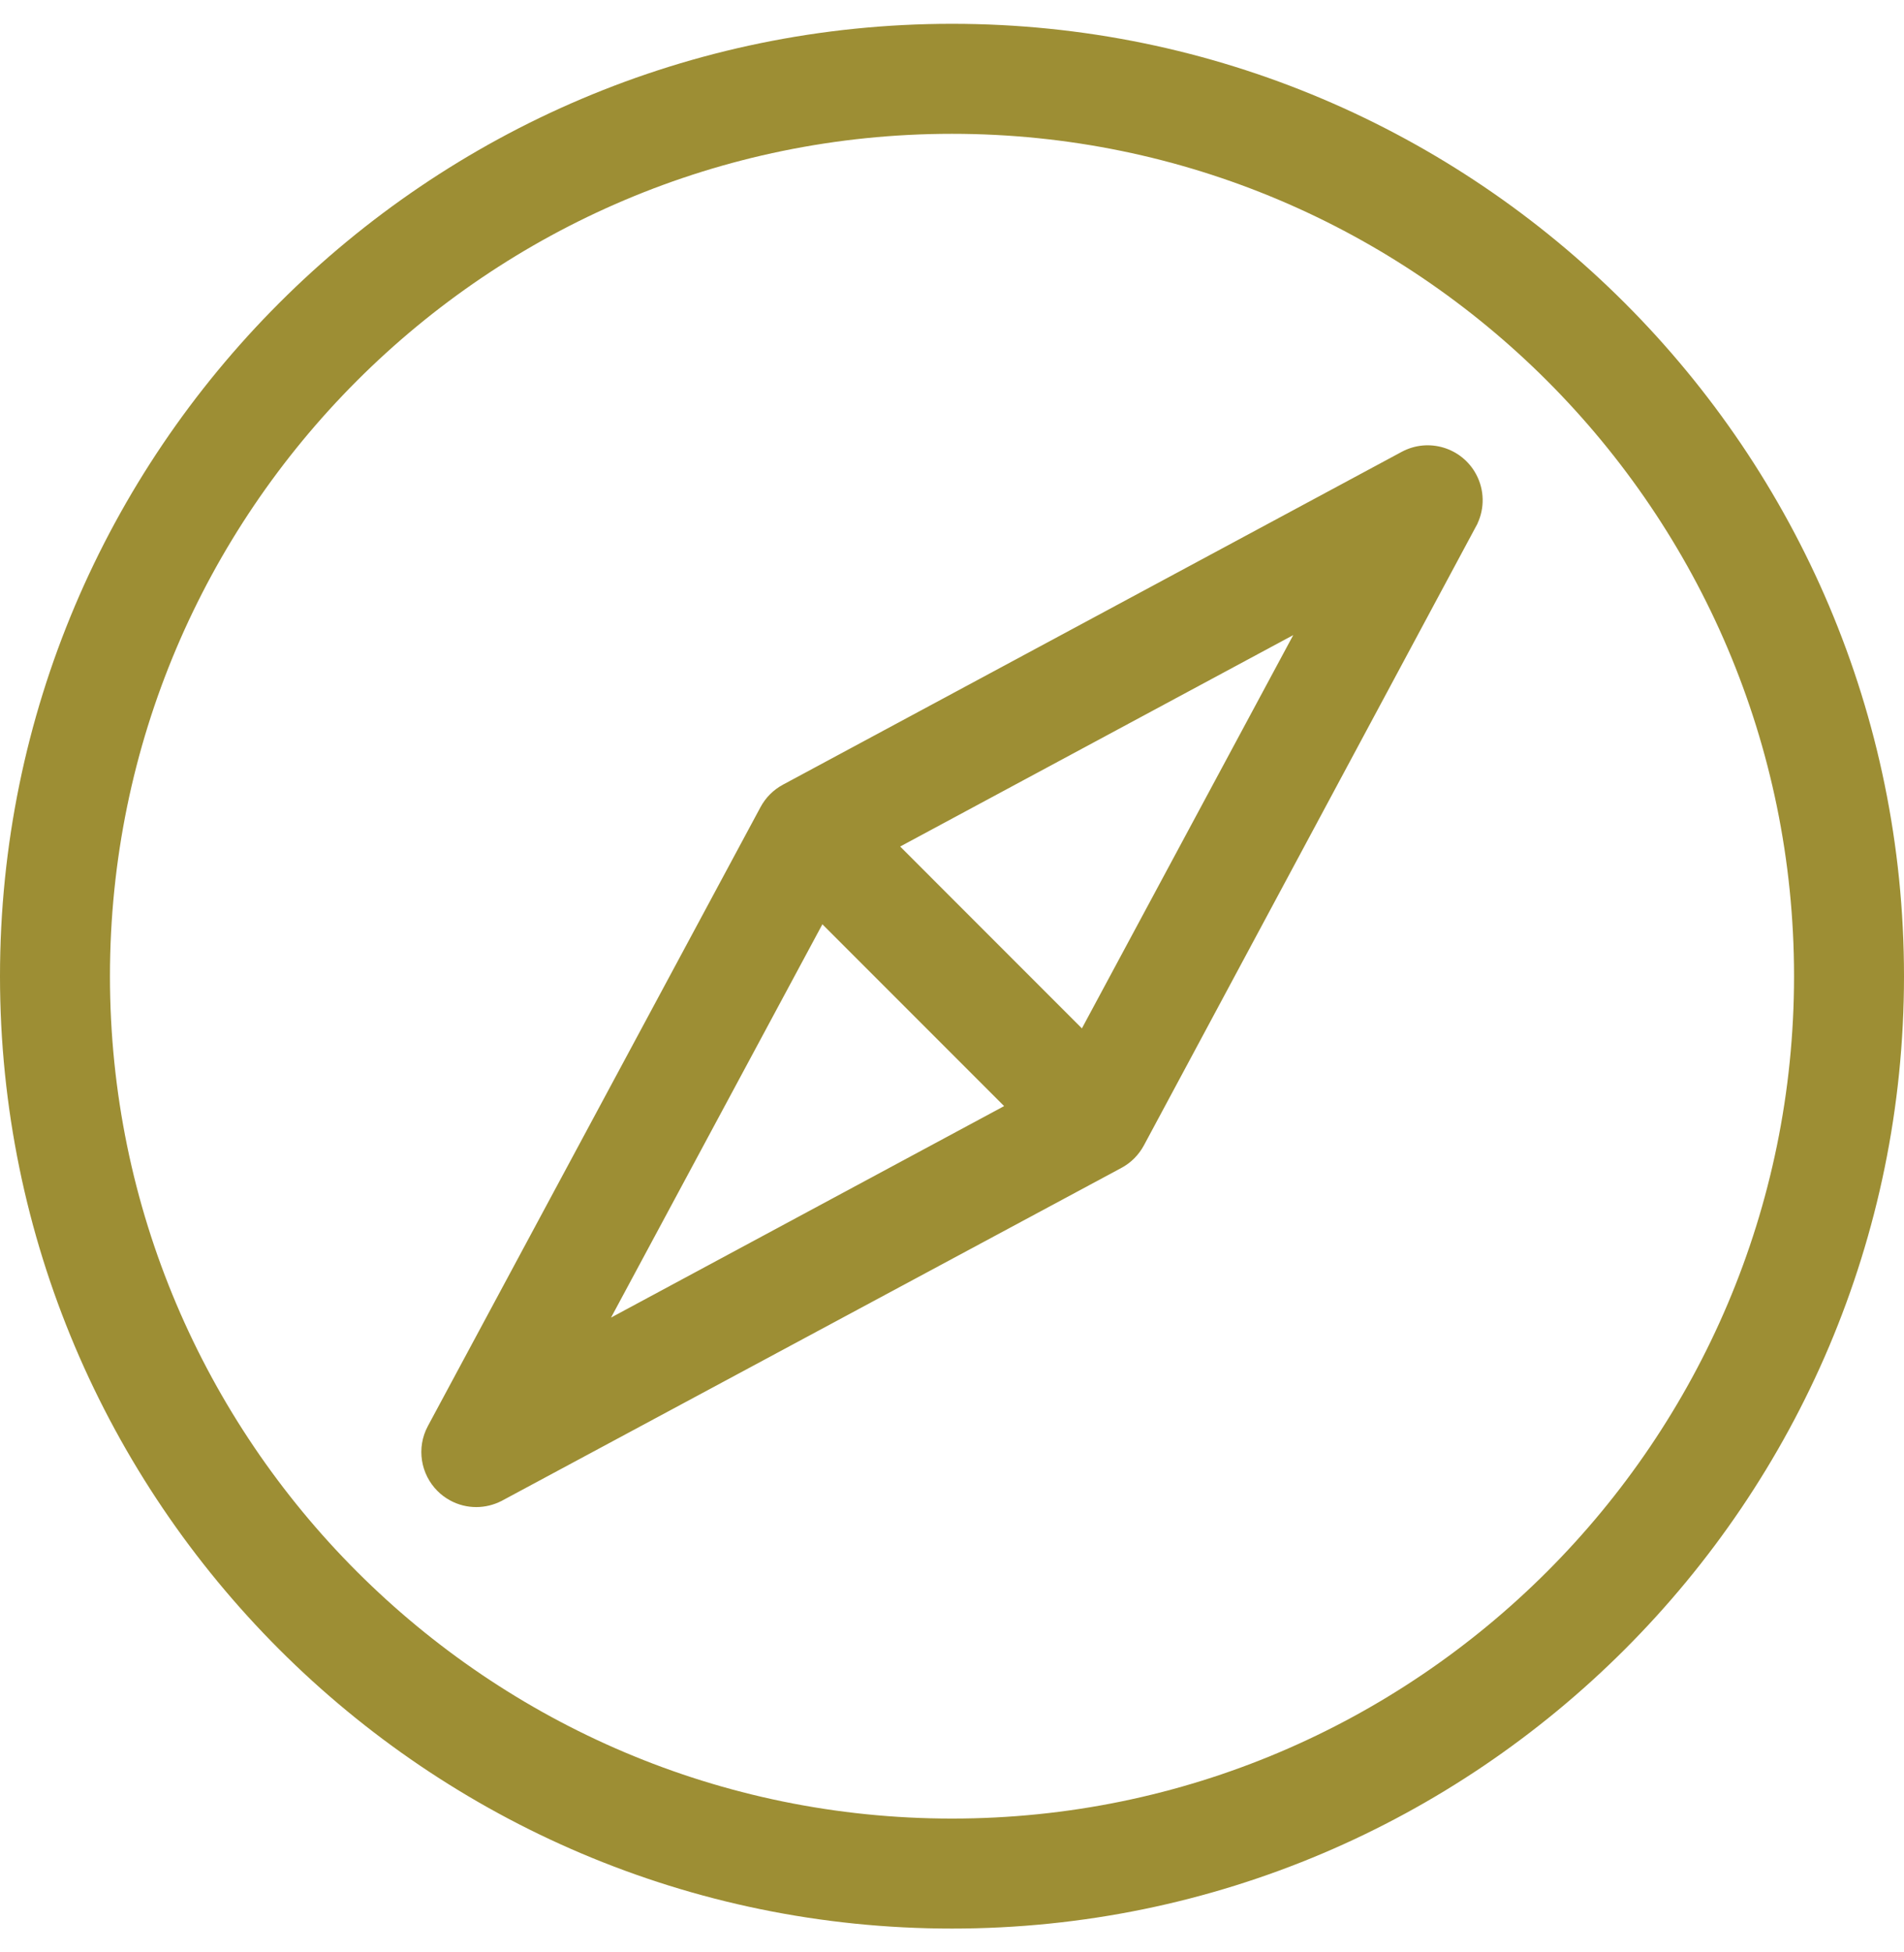 <svg width="40" height="41" viewBox="0 0 40 41" fill="none" xmlns="http://www.w3.org/2000/svg">
<path d="M20 0.5C8.972 0.5 0 9.472 0 20.5C0 31.528 8.972 40.5 20 40.5C31.028 40.5 40 31.528 40 20.5C40 9.472 31.028 0.5 20 0.5ZM20 38.19C10.246 38.19 2.31 30.254 2.31 20.5C2.31 10.746 10.246 2.81 20 2.81C29.754 2.81 37.69 10.746 37.69 20.5C37.69 30.254 29.754 38.19 20 38.19Z" fill="#9d8e34"/>
<path d="M31.011 9.96C30.709 9.398 30.009 9.187 29.447 9.489L16.447 16.479C16.247 16.587 16.084 16.75 15.977 16.95L8.989 29.947C8.742 30.407 8.839 30.959 9.19 31.31C9.267 31.388 9.358 31.456 9.46 31.511C9.807 31.698 10.207 31.688 10.534 31.521L10.534 31.521L10.539 31.519C10.544 31.516 10.548 31.514 10.553 31.511L23.559 24.526C23.759 24.419 23.922 24.255 24.03 24.056L30.989 11.091C31.004 11.065 31.019 11.038 31.032 11.011L31.041 10.994L31.04 10.993C31.188 10.675 31.19 10.293 31.011 9.96ZM12.837 27.669L17.277 19.41L21.095 23.228L12.837 27.669ZM22.729 21.596L18.911 17.777L27.169 13.337" fill="#9d8e34"/>
</svg>
